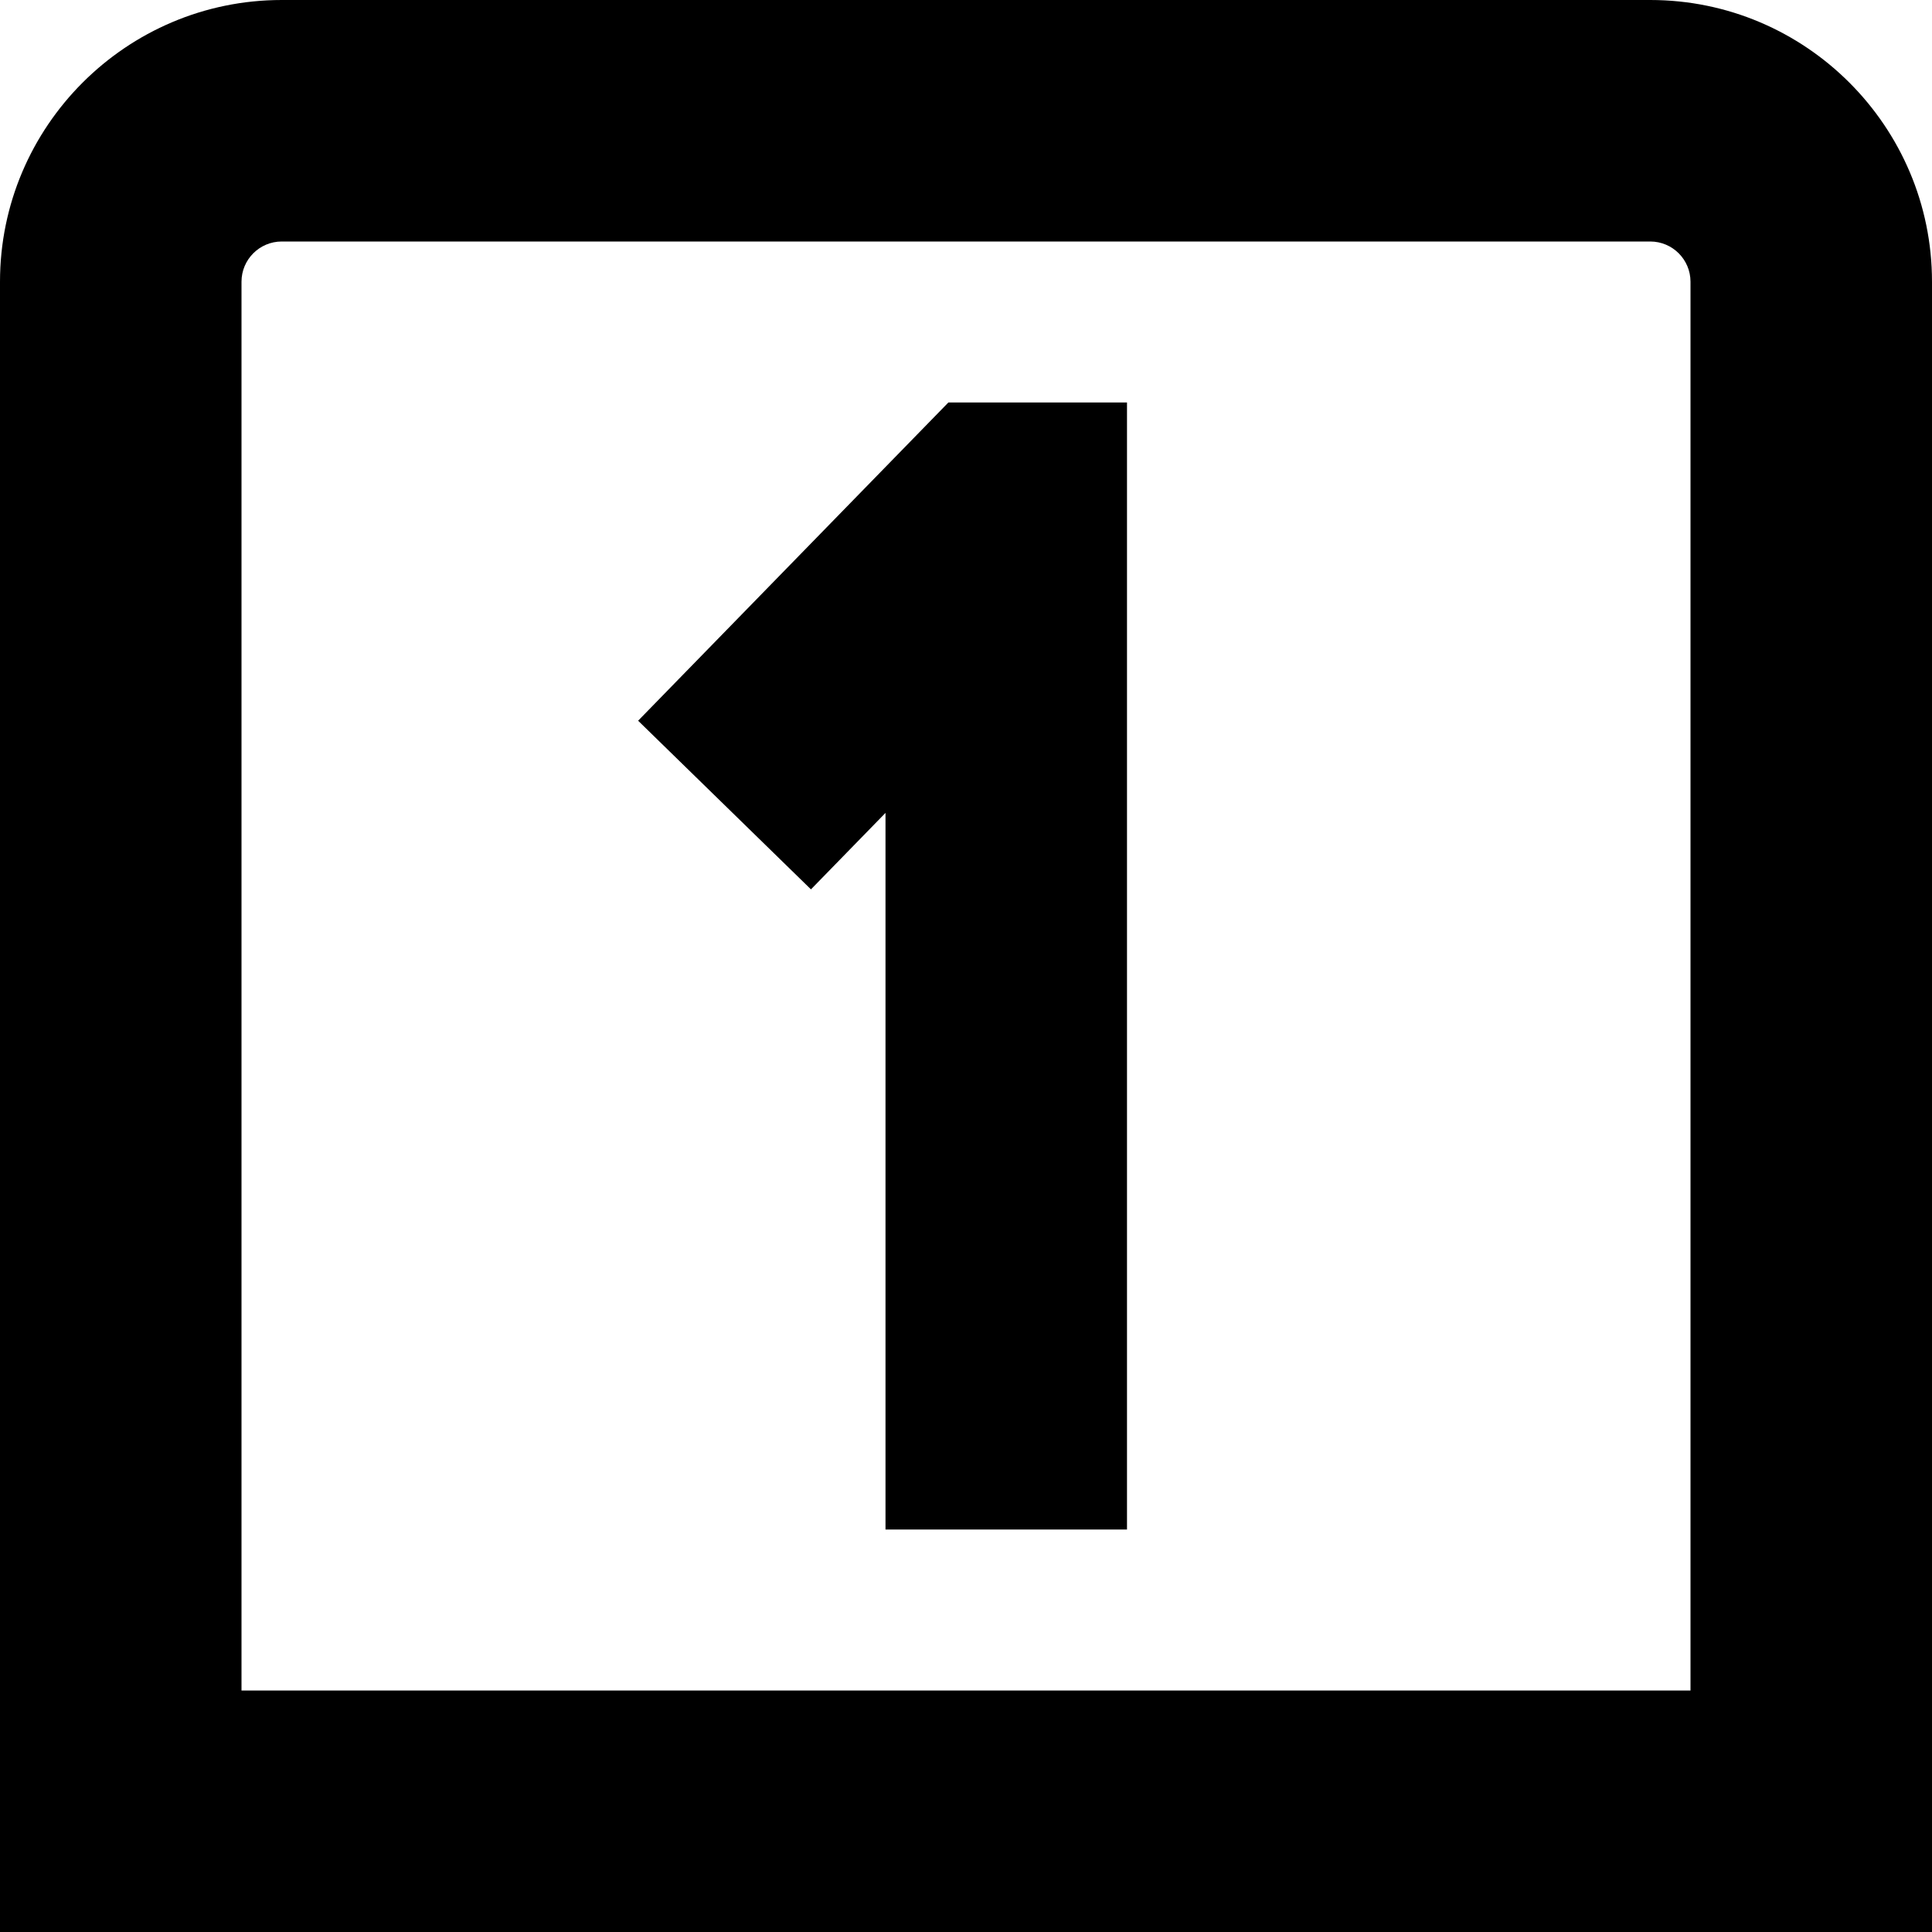 <?xml version="1.0" encoding="UTF-8"?>
<svg xmlns="http://www.w3.org/2000/svg" id="Layer_1" data-name="Layer 1" viewBox="0 0 24 24" width="512" height="512"><path d="M24,24H0V3.5C0,1.57,1.57,0,3.5,0H20.5c1.93,0,3.5,1.57,3.5,3.5V24ZM3,21H21V3.5c0-.276-.224-.5-.5-.5H3.5c-.276,0-.5,.224-.5,.5V21ZM14,5h-2.219l-3.854,3.953,2.147,2.095,.926-.95v8.902h3V5Z"/></svg>

